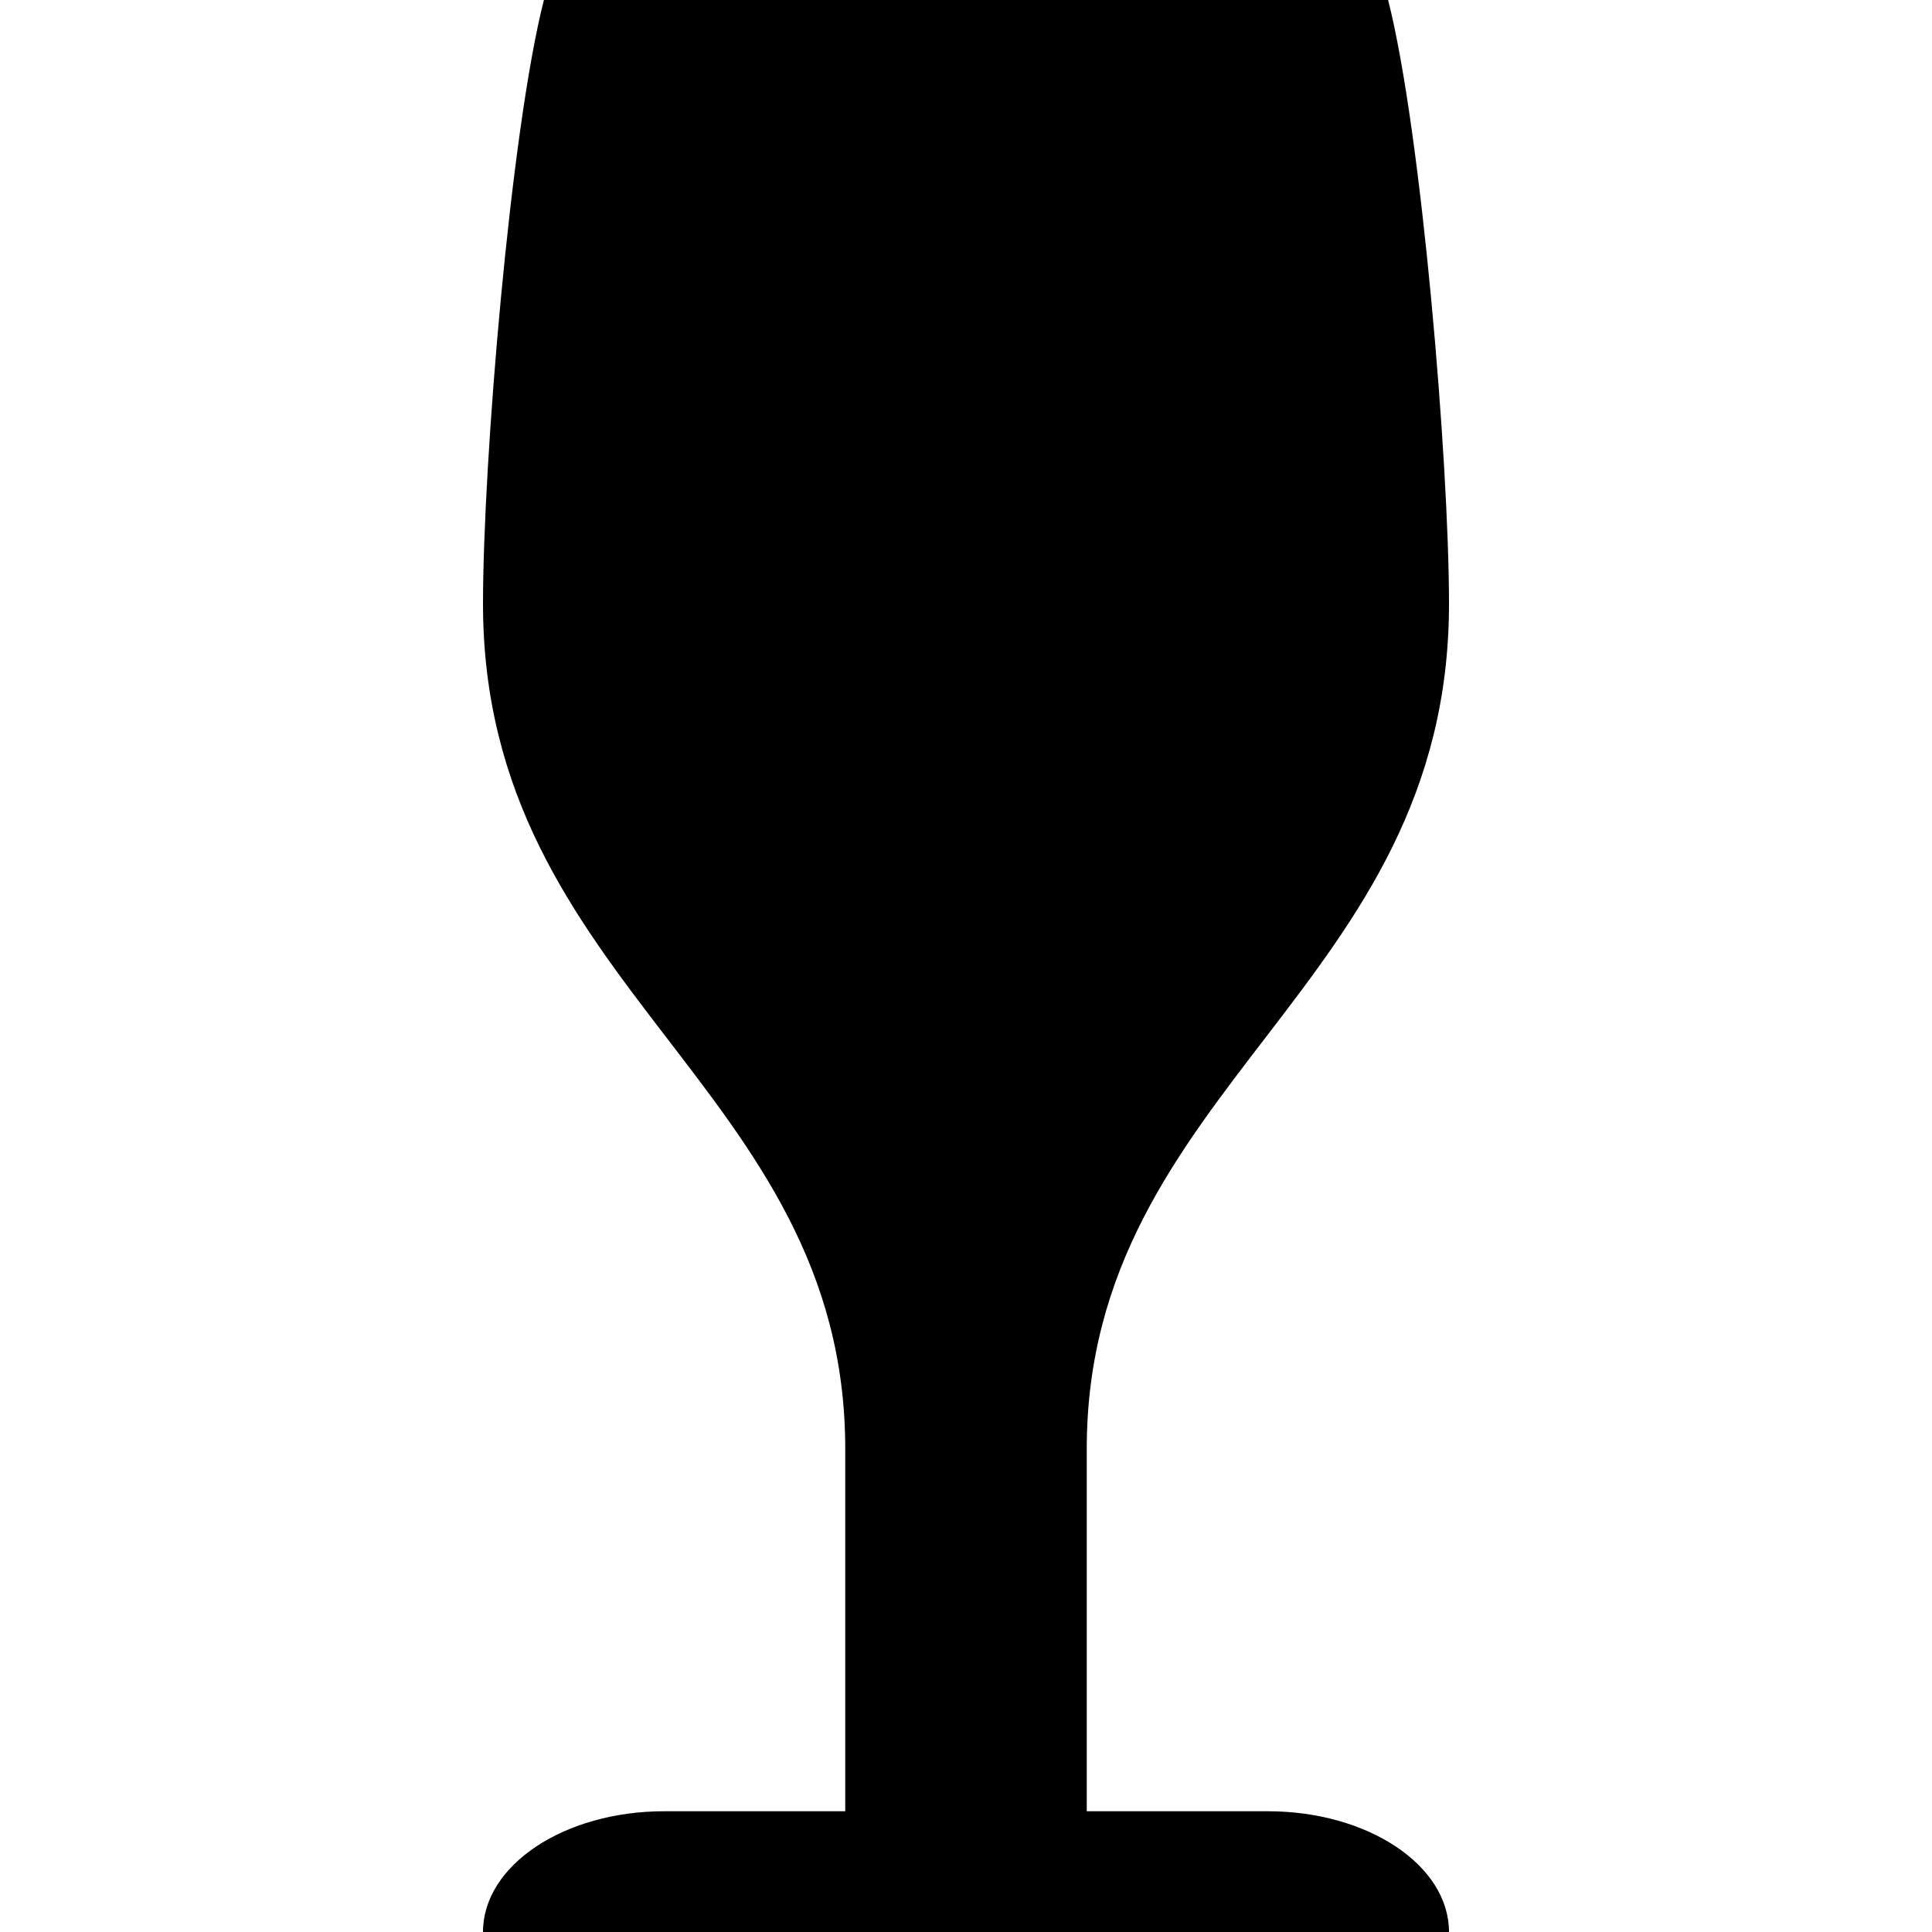 <svg xmlns="http://www.w3.org/2000/svg" viewBox="0 0 512 512"><path d="M384 160c0 101.766-96 128-96 224v96h48c26.51 0 48 14.327 48 32h-256c0-17.673 21.49-32 48-32h48v-96c0-96-96-122.234-96-224 0-37.342 7.263-125.219 16.138-160h223.723c8.876 34.781 16.139 122.658 16.139 160z"/></svg>